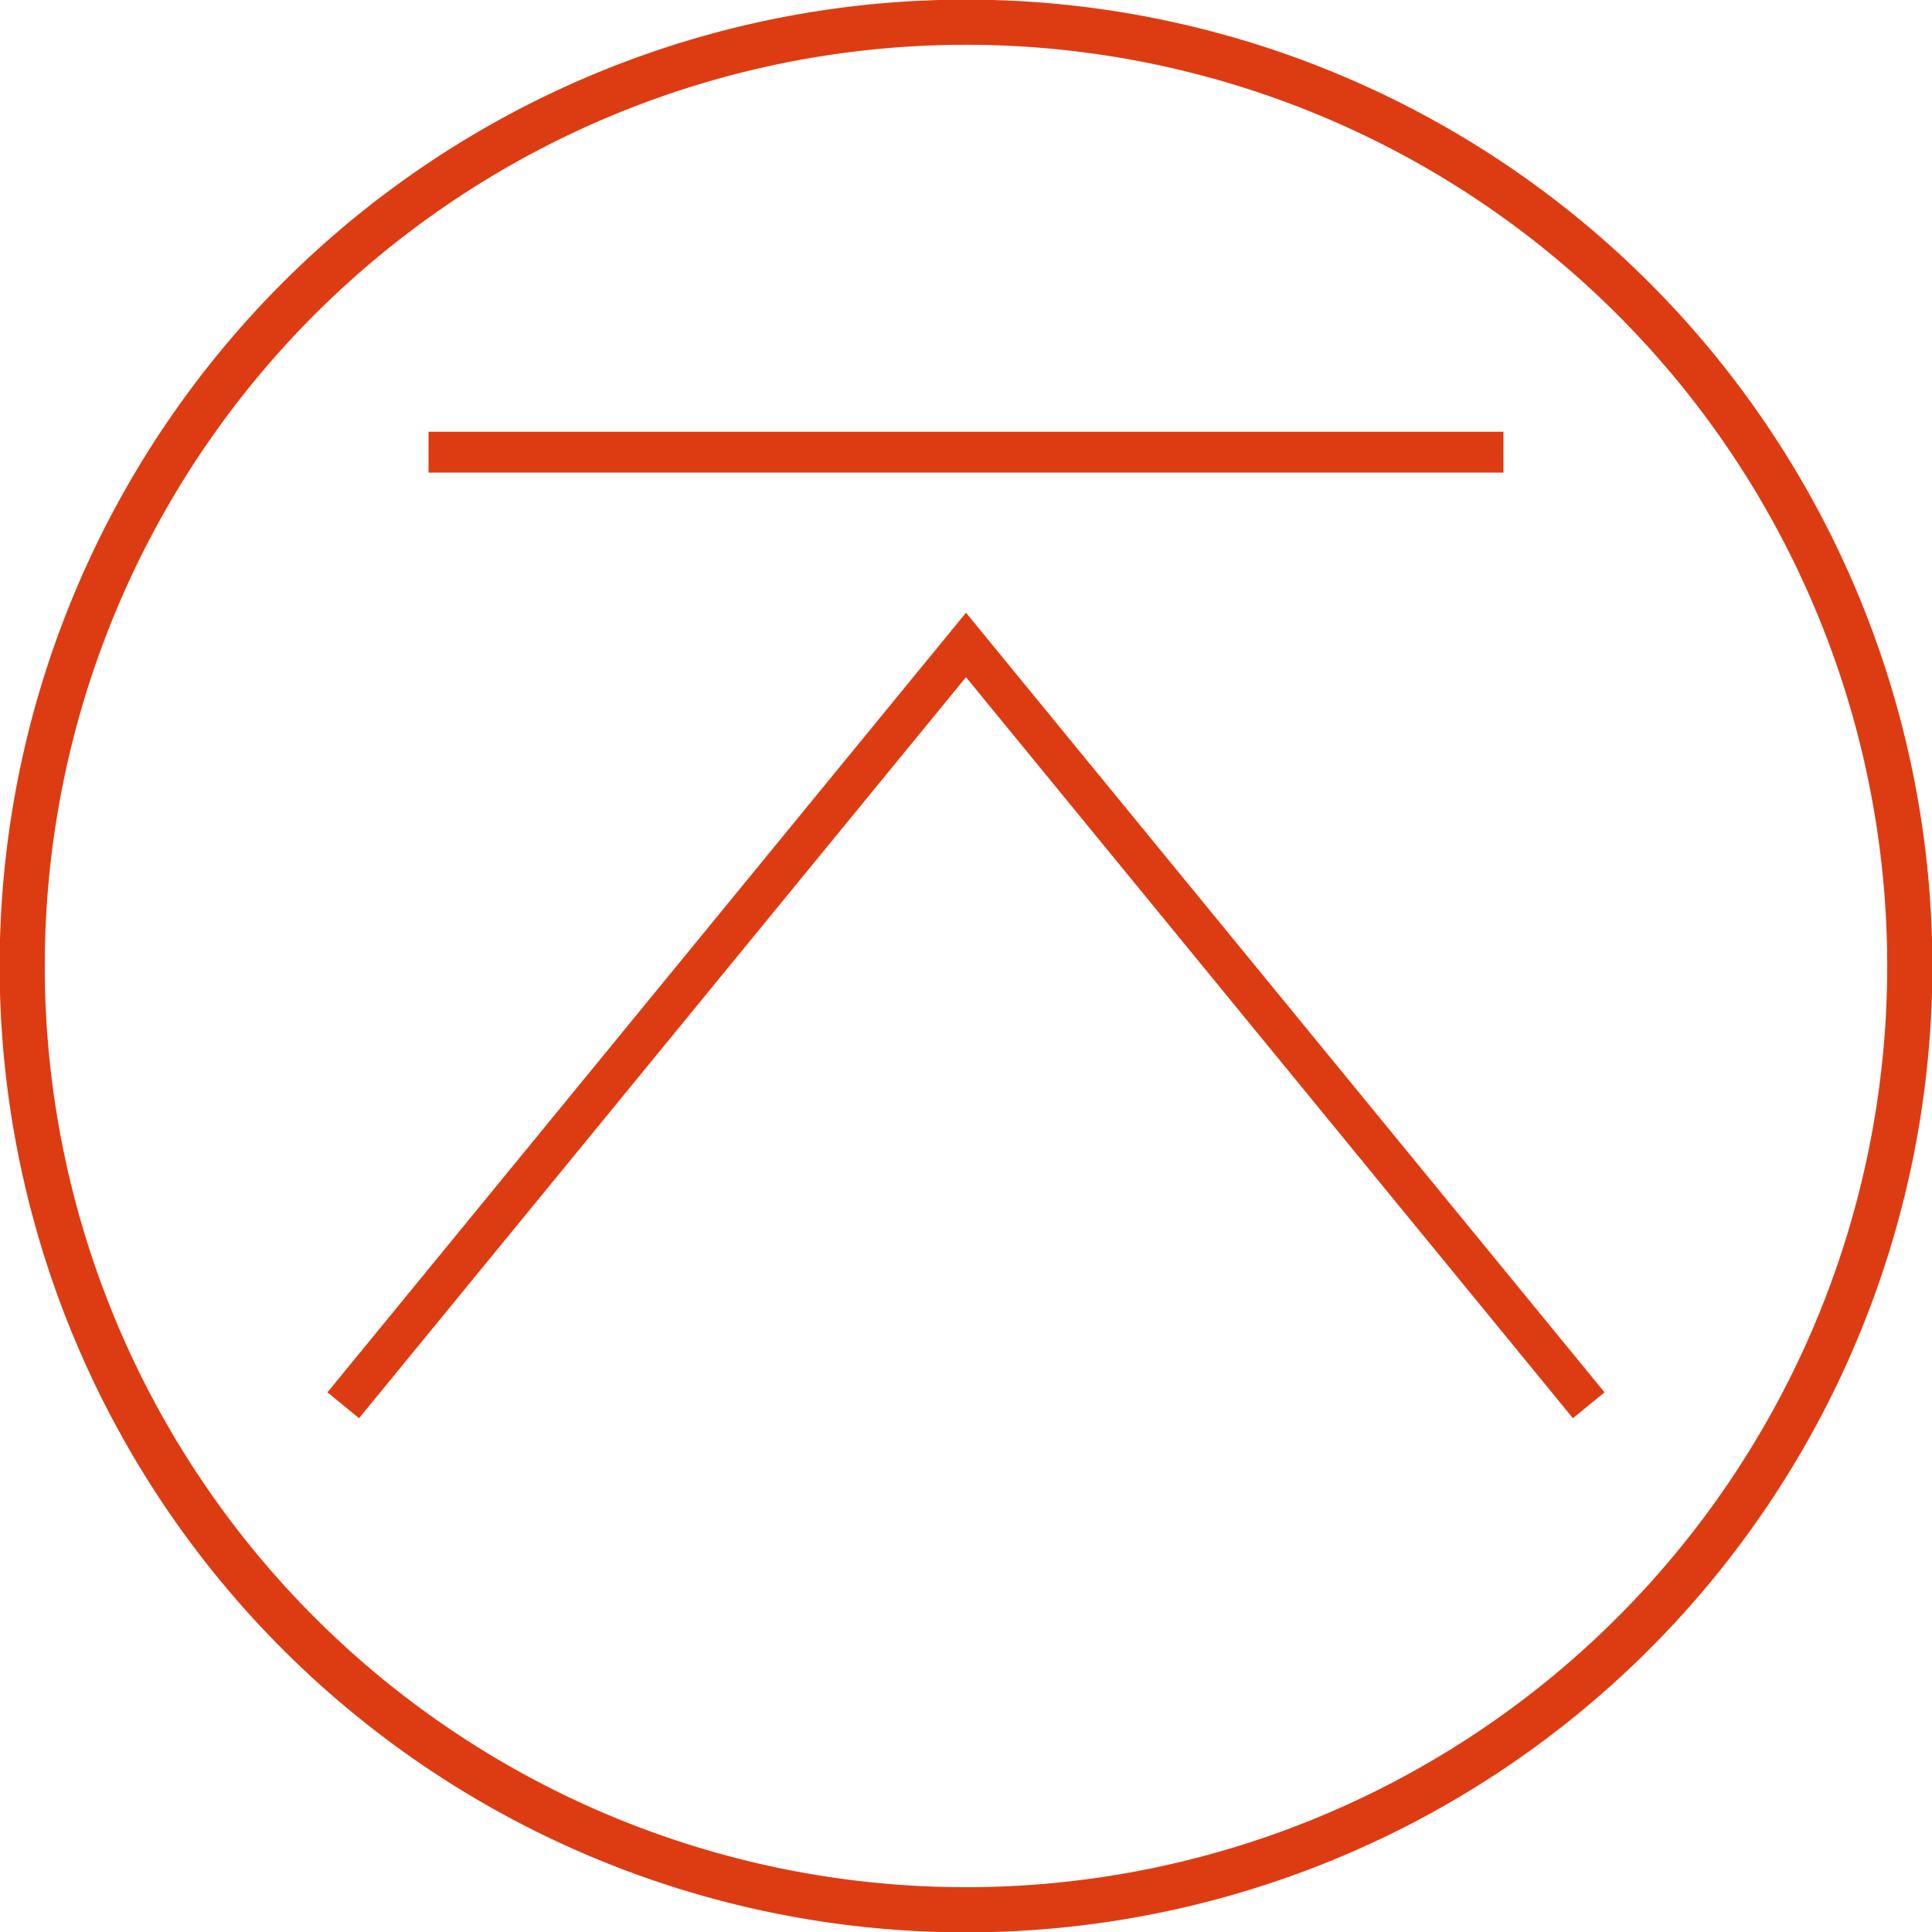 <svg xmlns="http://www.w3.org/2000/svg" viewBox="0 0 26.96 26.96"><defs><style>.cls-1,.cls-2{fill:none;stroke:#dd3c13;stroke-miterlimit:10;}.cls-1{stroke-width:0.63px;}.cls-2{stroke-width:0.57px;}</style></defs><g id="レイヤー_2" data-name="レイヤー 2"><g id="レイヤー_1-2" data-name="レイヤー 1"><path class="cls-1" d="M26.65,13.48A13.17,13.17,0,1,1,13.48.31,13.17,13.17,0,0,1,26.65,13.48Z"/><polyline class="cls-2" points="4.79 19.61 13.48 9 22.17 19.61"/><line class="cls-2" x1="5.98" y1="6.31" x2="20.98" y2="6.31"/></g></g></svg>